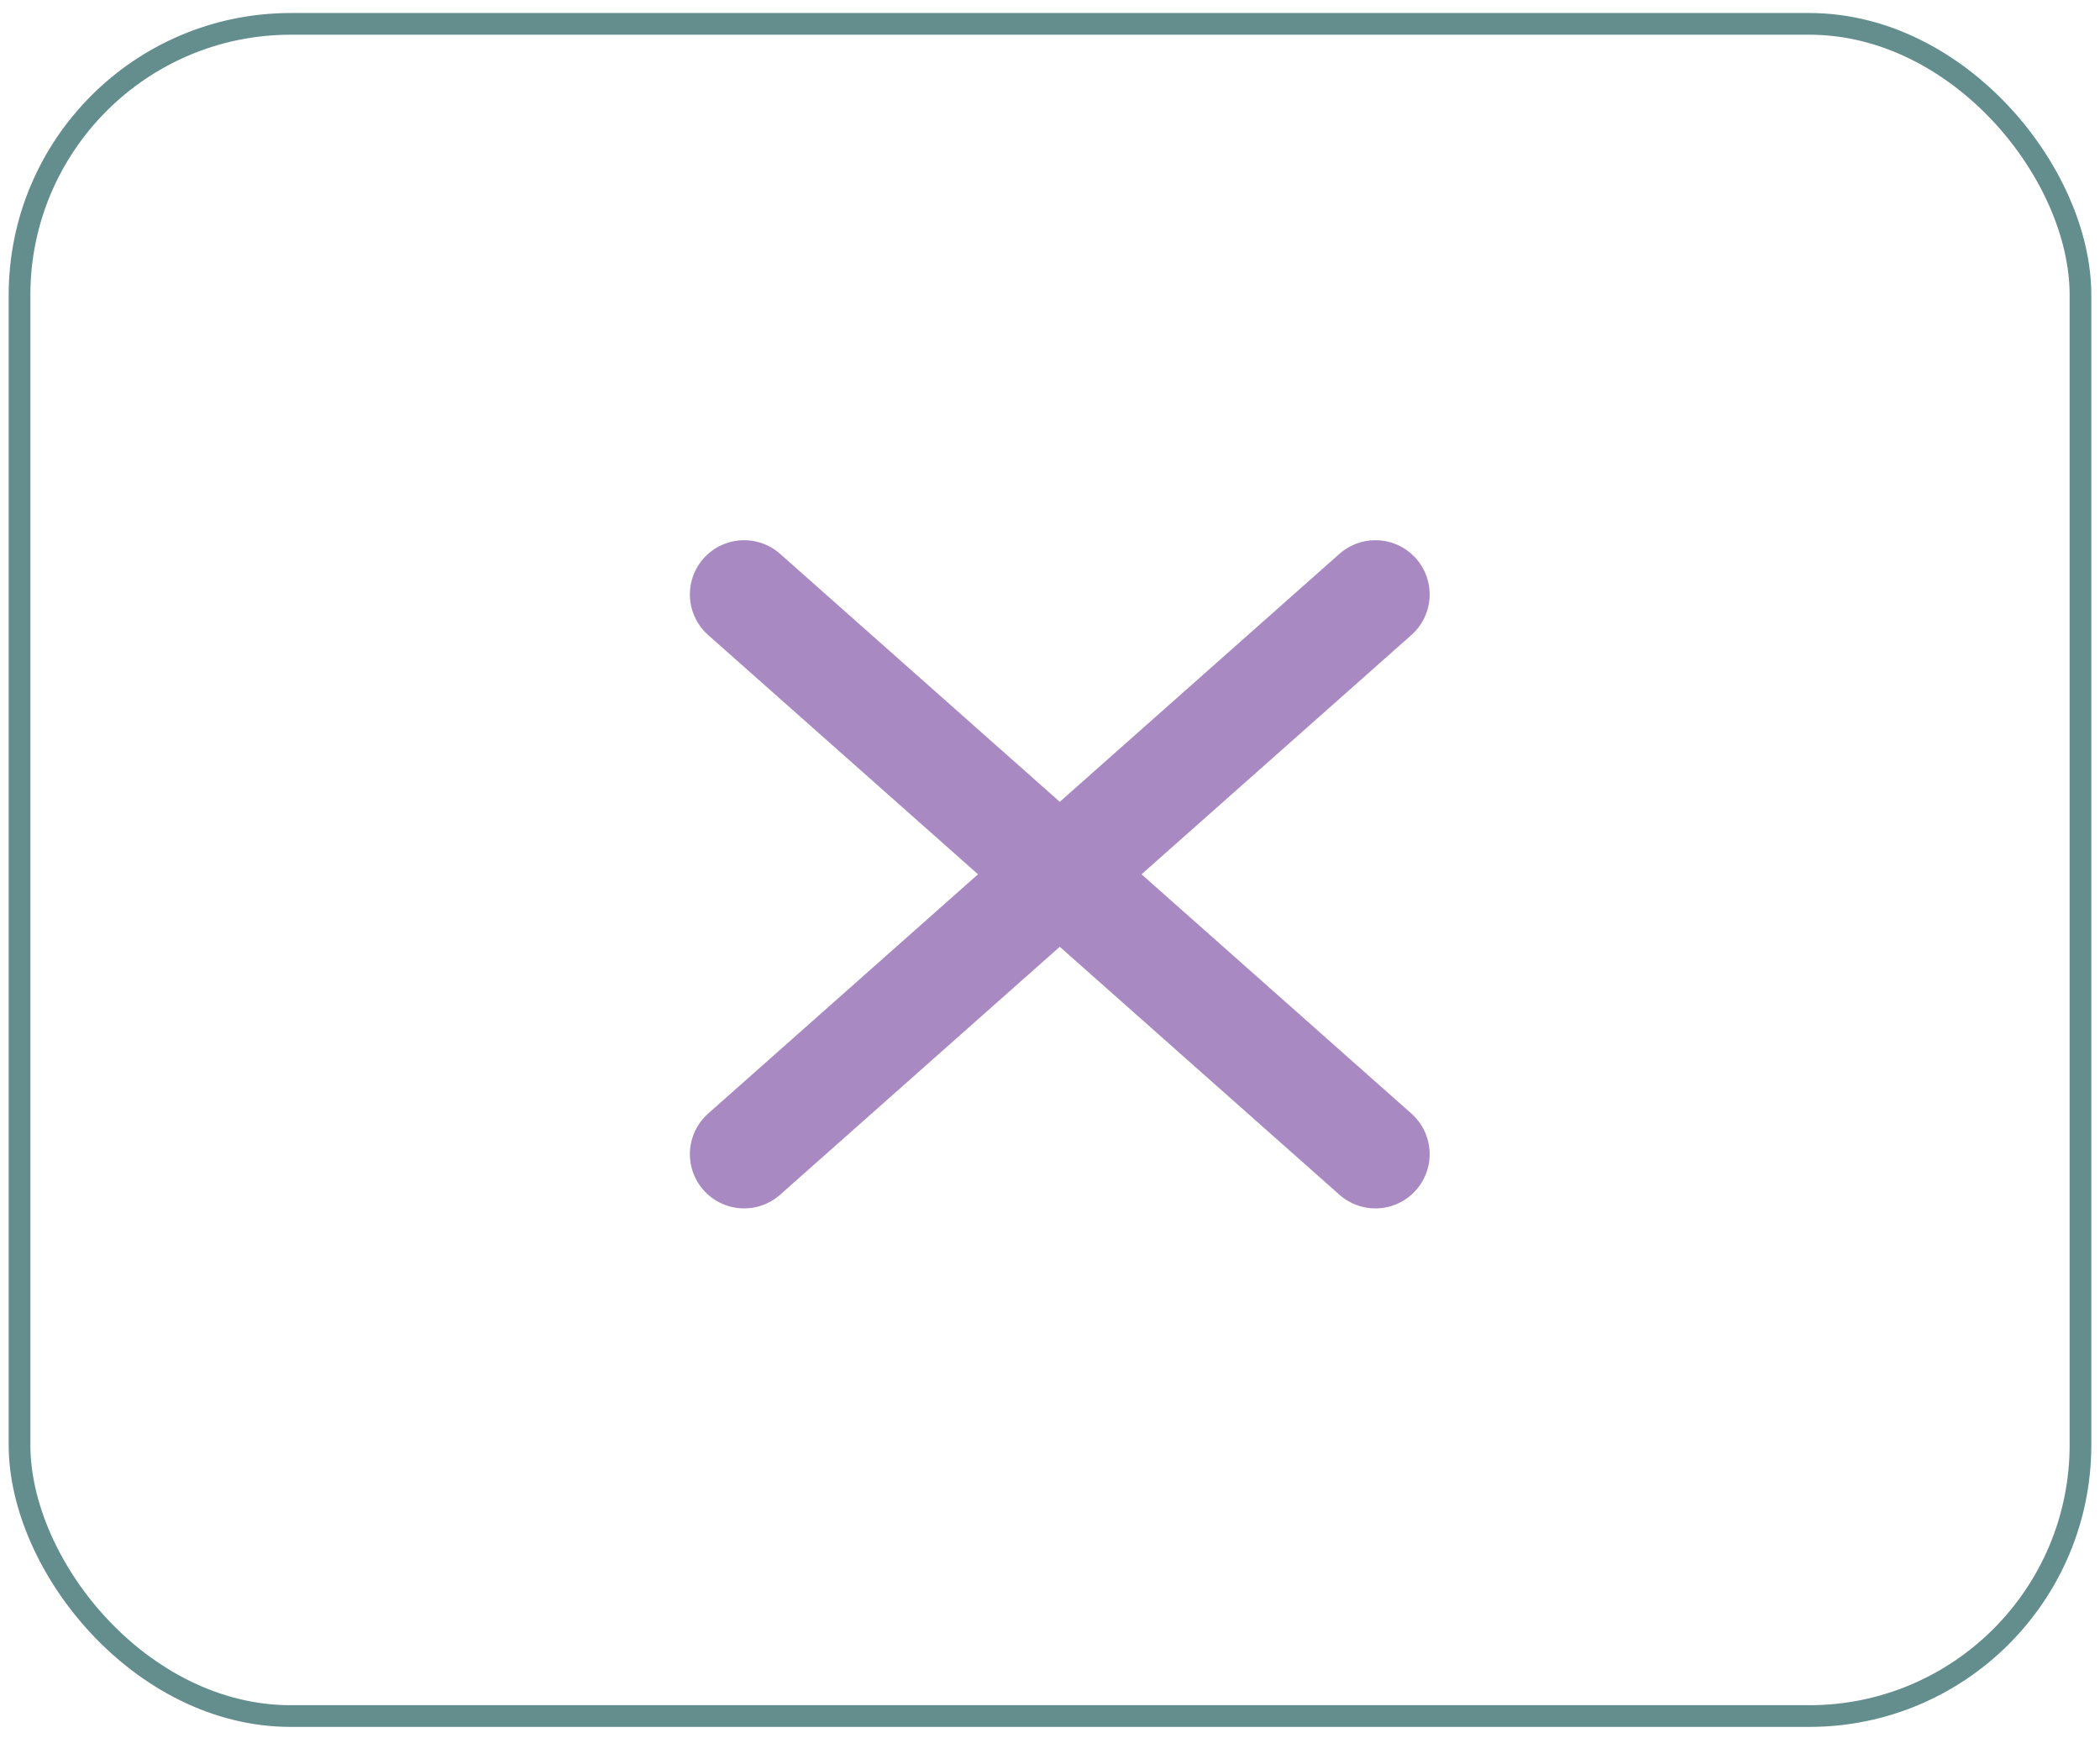 <?xml version="1.0" encoding="UTF-8"?>
<svg id="Capa_1" xmlns="http://www.w3.org/2000/svg" version="1.1" viewBox="0 0 96.8 80.1">
  <!-- Generator: Adobe Illustrator 29.3.1, SVG Export Plug-In . SVG Version: 2.1.0 Build 151)  -->
  <defs>
    <style>
      .st0 {
        stroke: #8557a7;
        stroke-linecap: round;
        stroke-width: 5px;
      }

      .st0, .st1 {
        fill: none;
      }

      .st1 {
        stroke: #648e8e;
      }

      .st2 {
        opacity: .7;
      }
    </style>
  </defs>
  <rect class="st1" x=".9" y="1.1" width="95" height="78" rx="12.5" ry="12.5"/>
  <g class="st2">
    <line id="Línea_30" class="st0" x1="34.3" y1="27.4" x2="63.4" y2="53.2"/>
    <line id="Línea_31" class="st0" x1="63.4" y1="27.4" x2="34.3" y2="53.2"/>
  </g>
</svg>